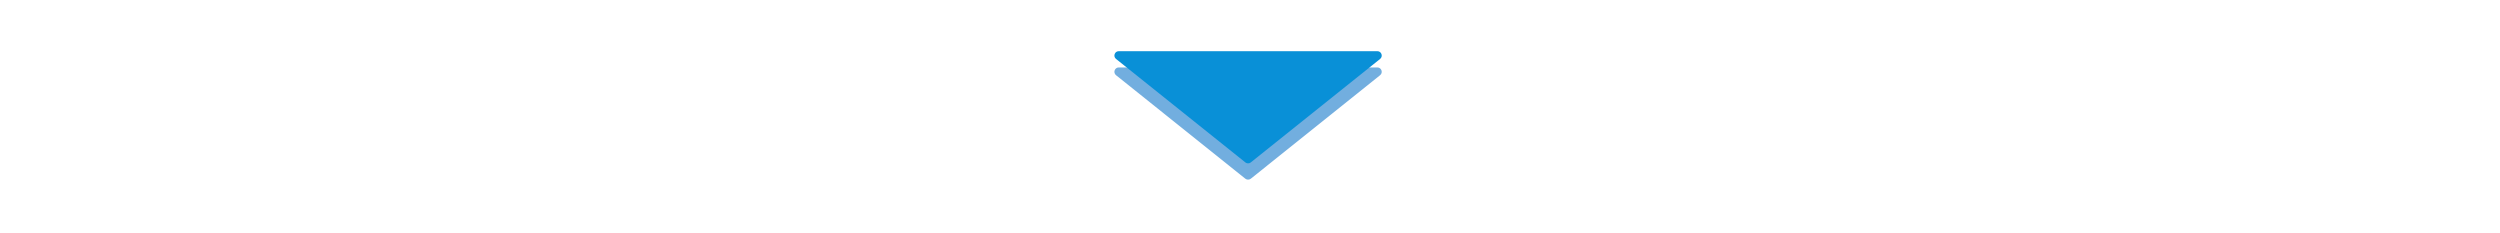 <svg xmlns="http://www.w3.org/2000/svg" xmlns:xlink="http://www.w3.org/1999/xlink" width="430" zoomAndPan="magnify" viewBox="0 0 322.5 30" height="40" preserveAspectRatio="xMidYMid meet" version="1.0"><defs><clipPath id="958bd66fe2"><path d="M 143.555 8 L 178.395 8 L 178.395 23.215 L 143.555 23.215 Z M 143.555 8 " clip-rule="nonzero"/></clipPath><clipPath id="21a05e5db3"><path d="M 143.555 6.602 L 178.395 6.602 L 178.395 22 L 143.555 22 Z M 143.555 6.602 " clip-rule="nonzero"/></clipPath><clipPath id="8274ec9111"><path d="M 156.137 7.512 L 165.879 7.512 L 165.879 17.254 L 156.137 17.254 Z M 156.137 7.512 " clip-rule="nonzero"/></clipPath><clipPath id="661d02d9a3"><path d="M 161.008 7.512 C 158.316 7.512 156.137 9.691 156.137 12.383 C 156.137 15.07 158.316 17.254 161.008 17.254 C 163.699 17.254 165.879 15.07 165.879 12.383 C 165.879 9.691 163.699 7.512 161.008 7.512 Z M 161.008 7.512 " clip-rule="nonzero"/></clipPath></defs><g clip-path="url(#958bd66fe2)"><path fill="#72aedf" d="M 143.969 9.703 L 160.648 23.051 C 160.754 23.133 160.871 23.172 161 23.172 C 161.133 23.172 161.25 23.133 161.355 23.051 L 178.031 9.703 C 178.449 9.371 178.211 8.699 177.68 8.699 L 144.324 8.699 C 143.789 8.699 143.555 9.371 143.969 9.703 Z M 143.969 9.703 " fill-opacity="1" fill-rule="nonzero"/></g><g clip-path="url(#21a05e5db3)"><path fill="#0990d7" d="M 143.969 7.605 L 160.648 20.949 C 160.754 21.035 160.871 21.074 161 21.074 C 161.133 21.074 161.25 21.035 161.355 20.949 L 178.031 7.605 C 178.449 7.273 178.211 6.602 177.68 6.602 L 144.324 6.602 C 143.789 6.602 143.555 7.273 143.969 7.605 Z M 143.969 7.605 " fill-opacity="1" fill-rule="nonzero"/></g><g clip-path="url(#8274ec9111)"><g clip-path="url(#661d02d9a3)"><path fill="#0990d7" d="M 156.137 7.512 L 165.879 7.512 L 165.879 17.254 L 156.137 17.254 Z M 156.137 7.512 " fill-opacity="1" fill-rule="nonzero"/></g></g></svg>